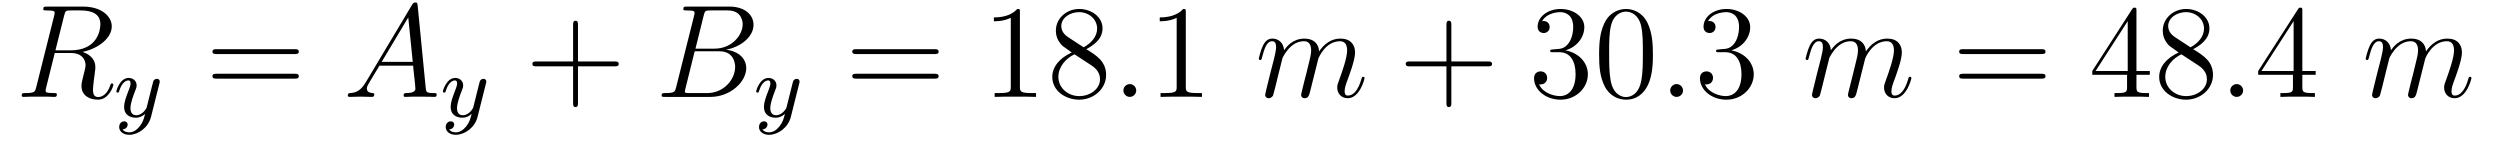 <?xml version='1.0' encoding='UTF-8'?>
<!-- This file was generated by dvisvgm 2.8.1 -->
<svg version='1.1' xmlns='http://www.w3.org/2000/svg' xmlns:xlink='http://www.w3.org/1999/xlink' width='226pt' height='13pt' viewBox='0 -13 226 13'>
<g id='page1'>
<g transform='matrix(1 0 0 -1 -127 650)'>
<path d='M132.799 661.592C132.907 662.034 132.954 662.058 133.421 662.058H134.281C135.309 662.058 136.074 661.747 136.074 660.815C136.074 660.205 135.764 658.448 133.361 658.448H132.01L132.799 661.592ZM134.461 658.304C135.943 658.627 137.103 659.583 137.103 660.612C137.103 661.544 136.158 662.405 134.497 662.405H131.257C131.018 662.405 130.91 662.405 130.91 662.178C130.91 662.058 130.994 662.058 131.221 662.058C131.938 662.058 131.938 661.962 131.938 661.831C131.938 661.807 131.938 661.735 131.891 661.556L130.277 655.125C130.169 654.706 130.145 654.587 129.32 654.587C129.046 654.587 128.962 654.587 128.962 654.36C128.962 654.24 129.093 654.24 129.129 654.24C129.344 654.24 129.595 654.264 129.822 654.264H131.233C131.448 654.264 131.699 654.24 131.914 654.24C132.01 654.24 132.142 654.24 132.142 654.467C132.142 654.587 132.034 654.587 131.855 654.587C131.126 654.587 131.126 654.682 131.126 654.802C131.126 654.814 131.126 654.897 131.149 654.993L131.95 658.209H133.385C134.521 658.209 134.736 657.492 134.736 657.097C134.736 656.918 134.616 656.452 134.532 656.141C134.401 655.591 134.365 655.459 134.365 655.232C134.365 654.383 135.058 653.989 135.859 653.989C136.827 653.989 137.246 655.173 137.246 655.34C137.246 655.423 137.186 655.459 137.114 655.459C137.019 655.459 136.995 655.387 136.971 655.292C136.684 654.443 136.194 654.228 135.895 654.228C135.596 654.228 135.405 654.36 135.405 654.897C135.405 655.184 135.548 656.272 135.561 656.332C135.62 656.774 135.62 656.822 135.62 656.918C135.62 657.79 134.915 658.161 134.461 658.304Z'/>
<path d='M141.408 655.444C141.439 655.556 141.439 655.572 141.439 655.627C141.439 655.827 141.28 655.874 141.184 655.874C141.145 655.874 140.961 655.866 140.858 655.659C140.842 655.619 140.77 655.332 140.73 655.165L140.252 653.253C140.244 653.229 139.902 652.583 139.32 652.583C138.929 652.583 138.794 652.87 138.794 653.229C138.794 653.691 139.065 654.4 139.248 654.862C139.328 655.062 139.352 655.133 139.352 655.277C139.352 655.715 139.001 655.954 138.635 655.954C137.846 655.954 137.519 654.831 137.519 654.735C137.519 654.663 137.575 654.631 137.638 654.631C137.742 654.631 137.75 654.679 137.774 654.759C137.981 655.452 138.324 655.731 138.611 655.731C138.73 655.731 138.802 655.651 138.802 655.468C138.802 655.301 138.738 655.117 138.683 654.974C138.356 654.129 138.22 653.723 138.22 653.348C138.22 652.567 138.81 652.36 139.28 652.36C139.655 652.36 139.926 652.527 140.117 652.711C140.005 652.265 139.926 651.954 139.623 651.572C139.36 651.245 139.041 651.037 138.683 651.037C138.547 651.037 138.244 651.062 138.085 651.301C138.507 651.333 138.539 651.691 138.539 651.739C138.539 651.93 138.396 652.034 138.228 652.034C138.053 652.034 137.774 651.898 137.774 651.508C137.774 651.133 138.117 650.814 138.683 650.814C139.495 650.814 140.412 651.468 140.651 652.432L141.408 655.444Z'/>
<path d='M153.629 658.113C153.796 658.113 154.012 658.113 154.012 658.328C154.012 658.555 153.808 658.555 153.629 658.555H146.588C146.421 658.555 146.206 658.555 146.206 658.34C146.206 658.113 146.409 658.113 146.588 658.113H153.629ZM153.629 655.89C153.796 655.89 154.012 655.89 154.012 656.105C154.012 656.332 153.808 656.332 153.629 656.332H146.588C146.421 656.332 146.206 656.332 146.206 656.117C146.206 655.89 146.409 655.89 146.588 655.89H153.629Z'/>
<path d='M160.069 655.567C159.651 654.862 159.245 654.622 158.671 654.587C158.539 654.575 158.444 654.575 158.444 654.36C158.444 654.288 158.503 654.24 158.587 654.24C158.802 654.24 159.34 654.264 159.555 654.264C159.902 654.264 160.285 654.24 160.619 654.24C160.691 654.24 160.834 654.24 160.834 654.467C160.834 654.575 160.739 654.587 160.667 654.587C160.392 654.611 160.165 654.706 160.165 654.993C160.165 655.16 160.237 655.292 160.392 655.555L161.301 657.061H164.349C164.361 656.953 164.361 656.858 164.373 656.75C164.409 656.44 164.552 655.196 164.552 654.969C164.552 654.611 163.943 654.587 163.751 654.587C163.62 654.587 163.488 654.587 163.488 654.372C163.488 654.24 163.596 654.24 163.668 654.24C163.871 654.24 164.11 654.264 164.313 654.264H164.994C165.724 654.264 166.25 654.24 166.262 654.24C166.345 654.24 166.477 654.24 166.477 654.467C166.477 654.587 166.369 654.587 166.19 654.587C165.533 654.587 165.52 654.694 165.485 655.053L164.755 662.512C164.732 662.751 164.684 662.775 164.552 662.775C164.433 662.775 164.361 662.751 164.253 662.572L160.069 655.567ZM161.504 657.408L163.907 661.424L164.313 657.408H161.504Z'/>
<path d='M170.928 655.444C170.959 655.556 170.959 655.572 170.959 655.627C170.959 655.827 170.8 655.874 170.704 655.874C170.665 655.874 170.481 655.866 170.378 655.659C170.362 655.619 170.29 655.332 170.25 655.165L169.772 653.253C169.764 653.229 169.422 652.583 168.84 652.583C168.449 652.583 168.314 652.87 168.314 653.229C168.314 653.691 168.585 654.4 168.768 654.862C168.848 655.062 168.872 655.133 168.872 655.277C168.872 655.715 168.521 655.954 168.155 655.954C167.366 655.954 167.039 654.831 167.039 654.735C167.039 654.663 167.095 654.631 167.158 654.631C167.262 654.631 167.27 654.679 167.294 654.759C167.501 655.452 167.844 655.731 168.131 655.731C168.25 655.731 168.322 655.651 168.322 655.468C168.322 655.301 168.258 655.117 168.203 654.974C167.876 654.129 167.74 653.723 167.74 653.348C167.74 652.567 168.33 652.36 168.8 652.36C169.175 652.36 169.446 652.527 169.637 652.711C169.525 652.265 169.446 651.954 169.143 651.572C168.88 651.245 168.561 651.037 168.203 651.037C168.067 651.037 167.764 651.062 167.605 651.301C168.027 651.333 168.059 651.691 168.059 651.739C168.059 651.93 167.916 652.034 167.748 652.034C167.573 652.034 167.294 651.898 167.294 651.508C167.294 651.133 167.637 650.814 168.203 650.814C169.015 650.814 169.932 651.468 170.171 652.432L170.928 655.444Z'/>
<path d='M179.25 657.001H182.549C182.716 657.001 182.932 657.001 182.932 657.217C182.932 657.444 182.728 657.444 182.549 657.444H179.25V660.743C179.25 660.91 179.25 661.126 179.034 661.126C178.808 661.126 178.808 660.922 178.808 660.743V657.444H175.508C175.341 657.444 175.126 657.444 175.126 657.228C175.126 657.001 175.329 657.001 175.508 657.001H178.808V653.702C178.808 653.535 178.808 653.32 179.022 653.32C179.25 653.32 179.25 653.523 179.25 653.702V657.001Z'/>
<path d='M190.613 661.592C190.72 662.034 190.768 662.058 191.234 662.058H192.788C194.138 662.058 194.138 660.91 194.138 660.803C194.138 659.834 193.171 658.603 191.592 658.603H189.871L190.613 661.592ZM192.632 658.507C193.936 658.747 195.119 659.655 195.119 660.755C195.119 661.687 194.294 662.405 192.943 662.405H189.106C188.879 662.405 188.772 662.405 188.772 662.178C188.772 662.058 188.879 662.058 189.058 662.058C189.788 662.058 189.788 661.962 189.788 661.831C189.788 661.807 189.788 661.735 189.74 661.556L188.126 655.125C188.018 654.706 187.994 654.587 187.158 654.587C186.931 654.587 186.811 654.587 186.811 654.372C186.811 654.24 186.883 654.24 187.122 654.24H191.222C193.051 654.24 194.461 655.627 194.461 656.834C194.461 657.814 193.601 658.412 192.632 658.507ZM190.935 654.587H189.321C189.154 654.587 189.13 654.587 189.058 654.599C188.927 654.611 188.915 654.634 188.915 654.73C188.915 654.814 188.939 654.886 188.963 654.993L189.799 658.364H192.047C193.458 658.364 193.458 657.049 193.458 656.953C193.458 655.806 192.418 654.587 190.935 654.587Z'/>
<path d='M199.248 655.444C199.279 655.556 199.279 655.572 199.279 655.627C199.279 655.827 199.12 655.874 199.025 655.874C198.985 655.874 198.802 655.866 198.698 655.659C198.682 655.619 198.61 655.332 198.57 655.165L198.092 653.253C198.084 653.229 197.742 652.583 197.16 652.583C196.769 652.583 196.634 652.87 196.634 653.229C196.634 653.691 196.906 654.4 197.088 654.862C197.168 655.062 197.192 655.133 197.192 655.277C197.192 655.715 196.841 655.954 196.475 655.954C195.685 655.954 195.359 654.831 195.359 654.735C195.359 654.663 195.415 654.631 195.479 654.631C195.582 654.631 195.59 654.679 195.614 654.759C195.821 655.452 196.164 655.731 196.451 655.731C196.571 655.731 196.642 655.651 196.642 655.468C196.642 655.301 196.578 655.117 196.523 654.974C196.195 654.129 196.061 653.723 196.061 653.348C196.061 652.567 196.65 652.36 197.12 652.36C197.495 652.36 197.766 652.527 197.957 652.711C197.845 652.265 197.766 651.954 197.462 651.572C197.2 651.245 196.88 651.037 196.523 651.037C196.387 651.037 196.084 651.062 195.925 651.301C196.348 651.333 196.379 651.691 196.379 651.739C196.379 651.93 196.236 652.034 196.068 652.034C195.893 652.034 195.614 651.898 195.614 651.508C195.614 651.133 195.956 650.814 196.523 650.814C197.335 650.814 198.252 651.468 198.491 652.432L199.248 655.444Z'/>
<path d='M211.469 658.113C211.637 658.113 211.852 658.113 211.852 658.328C211.852 658.555 211.649 658.555 211.469 658.555H204.428C204.26 658.555 204.046 658.555 204.046 658.34C204.046 658.113 204.248 658.113 204.428 658.113H211.469ZM211.469 655.89C211.637 655.89 211.852 655.89 211.852 656.105C211.852 656.332 211.649 656.332 211.469 656.332H204.428C204.26 656.332 204.046 656.332 204.046 656.117C204.046 655.89 204.248 655.89 204.428 655.89H211.469Z'/>
<path d='M219.2 661.902C219.2 662.178 219.2 662.189 218.96 662.189C218.674 661.867 218.076 661.424 216.845 661.424V661.078C217.12 661.078 217.717 661.078 218.375 661.388V655.16C218.375 654.73 218.339 654.587 217.288 654.587H216.917V654.24C217.24 654.264 218.399 654.264 218.794 654.264S220.336 654.264 220.658 654.24V654.587H220.288C219.236 654.587 219.2 654.73 219.2 655.16V661.902ZM225.199 658.555C225.797 658.878 226.67 659.428 226.67 660.432C226.67 661.472 225.666 662.189 224.566 662.189C223.382 662.189 222.45 661.317 222.45 660.229C222.45 659.823 222.57 659.416 222.905 659.01C223.036 658.854 223.048 658.842 223.885 658.257C222.725 657.719 222.127 656.918 222.127 656.045C222.127 654.778 223.334 653.989 224.554 653.989C225.881 653.989 226.992 654.969 226.992 656.224C226.992 657.444 226.132 657.982 225.199 658.555ZM223.573 659.631C223.418 659.739 222.941 660.05 222.941 660.635C222.941 661.413 223.753 661.902 224.554 661.902C225.415 661.902 226.18 661.281 226.18 660.42C226.18 659.691 225.654 659.105 224.96 658.723L223.573 659.631ZM224.136 658.089L225.582 657.145C225.893 656.942 226.442 656.571 226.442 655.842C226.442 654.933 225.522 654.312 224.566 654.312C223.549 654.312 222.677 655.053 222.677 656.045C222.677 656.977 223.358 657.731 224.136 658.089Z'/>
<path d='M229.715 654.814C229.715 655.16 229.428 655.4 229.141 655.4C228.794 655.4 228.556 655.113 228.556 654.826C228.556 654.479 228.842 654.24 229.129 654.24C229.475 654.24 229.715 654.527 229.715 654.814Z'/>
<path d='M234.196 661.902C234.196 662.178 234.196 662.189 233.957 662.189C233.67 661.867 233.072 661.424 231.841 661.424V661.078C232.116 661.078 232.714 661.078 233.371 661.388V655.16C233.371 654.73 233.335 654.587 232.283 654.587H231.913V654.24C232.236 654.264 233.395 654.264 233.79 654.264S235.332 654.264 235.655 654.24V654.587H235.284C234.232 654.587 234.196 654.73 234.196 655.16V661.902Z'/>
<path d='M242.935 657.742C242.959 657.814 243.258 658.412 243.7 658.794C244.01 659.081 244.417 659.273 244.883 659.273C245.362 659.273 245.528 658.914 245.528 658.436C245.528 658.364 245.528 658.125 245.386 657.563L245.087 656.332C244.991 655.973 244.764 655.089 244.74 654.957C244.692 654.778 244.62 654.467 244.62 654.419C244.62 654.252 244.752 654.12 244.931 654.12C245.29 654.12 245.35 654.395 245.458 654.826L246.174 657.683C246.198 657.778 246.82 659.273 248.135 659.273C248.612 659.273 248.78 658.914 248.78 658.436C248.78 657.767 248.314 656.463 248.051 655.746C247.944 655.459 247.884 655.304 247.884 655.089C247.884 654.551 248.255 654.12 248.828 654.12C249.94 654.12 250.358 655.878 250.358 655.949C250.358 656.009 250.31 656.057 250.238 656.057C250.13 656.057 250.12 656.021 250.06 655.818C249.785 654.862 249.342 654.36 248.864 654.36C248.744 654.36 248.554 654.372 248.554 654.754C248.554 655.065 248.696 655.447 248.744 655.579C248.959 656.152 249.498 657.563 249.498 658.257C249.498 658.974 249.079 659.512 248.171 659.512C247.369 659.512 246.724 659.058 246.246 658.352C246.21 658.998 245.815 659.512 244.919 659.512C243.856 659.512 243.294 658.759 243.078 658.46C243.042 659.141 242.552 659.512 242.027 659.512C241.68 659.512 241.405 659.344 241.177 658.89C240.962 658.46 240.796 657.731 240.796 657.683C240.796 657.635 240.842 657.575 240.926 657.575C241.022 657.575 241.034 657.587 241.105 657.862C241.285 658.567 241.512 659.273 241.991 659.273C242.266 659.273 242.36 659.081 242.36 658.723C242.36 658.46 242.242 657.993 242.158 657.623L241.823 656.332C241.775 656.105 241.644 655.567 241.584 655.352C241.5 655.041 241.369 654.479 241.369 654.419C241.369 654.252 241.5 654.12 241.68 654.12C241.823 654.12 241.991 654.192 242.086 654.372C242.11 654.431 242.218 654.85 242.278 655.089L242.54 656.165L242.935 657.742Z'/>
<path d='M258.202 657.001H261.5C261.667 657.001 261.883 657.001 261.883 657.217C261.883 657.444 261.68 657.444 261.5 657.444H258.202V660.743C258.202 660.91 258.202 661.126 257.986 661.126C257.759 661.126 257.759 660.922 257.759 660.743V657.444H254.46C254.292 657.444 254.077 657.444 254.077 657.228C254.077 657.001 254.28 657.001 254.46 657.001H257.759V653.702C257.759 653.535 257.759 653.32 257.974 653.32C258.202 653.32 258.202 653.523 258.202 653.702V657.001Z'/>
<path d='M267.389 658.532C267.185 658.52 267.137 658.507 267.137 658.4C267.137 658.281 267.197 658.281 267.412 658.281H267.962C268.978 658.281 269.432 657.444 269.432 656.296C269.432 654.73 268.62 654.312 268.033 654.312C267.46 654.312 266.479 654.587 266.132 655.376C266.515 655.316 266.862 655.531 266.862 655.961C266.862 656.308 266.611 656.547 266.276 656.547C265.99 656.547 265.679 656.38 265.679 655.926C265.679 654.862 266.743 653.989 268.069 653.989C269.492 653.989 270.544 655.077 270.544 656.284C270.544 657.384 269.659 658.245 268.512 658.448C269.551 658.747 270.222 659.619 270.222 660.552C270.222 661.496 269.242 662.189 268.081 662.189C266.886 662.189 266.002 661.46 266.002 660.588C266.002 660.109 266.372 660.014 266.551 660.014C266.802 660.014 267.089 660.193 267.089 660.552C267.089 660.934 266.802 661.102 266.539 661.102C266.467 661.102 266.444 661.102 266.408 661.09C266.862 661.902 267.985 661.902 268.045 661.902C268.44 661.902 269.218 661.723 269.218 660.552C269.218 660.325 269.182 659.655 268.835 659.141C268.476 658.615 268.069 658.579 267.746 658.567L267.389 658.532ZM276.424 658.065C276.424 659.058 276.364 660.026 275.934 660.934C275.444 661.927 274.583 662.189 273.997 662.189C273.304 662.189 272.455 661.843 272.012 660.851C271.678 660.097 271.559 659.356 271.559 658.065C271.559 656.906 271.643 656.033 272.072 655.184C272.539 654.276 273.364 653.989 273.985 653.989C275.026 653.989 275.623 654.611 275.97 655.304C276.4 656.2 276.424 657.372 276.424 658.065ZM273.985 654.228C273.602 654.228 272.826 654.443 272.598 655.746C272.467 656.463 272.467 657.372 272.467 658.209C272.467 659.189 272.467 660.073 272.658 660.779C272.862 661.58 273.472 661.95 273.985 661.95C274.44 661.95 275.132 661.675 275.36 660.648C275.515 659.966 275.515 659.022 275.515 658.209C275.515 657.408 275.515 656.499 275.384 655.77C275.156 654.455 274.404 654.228 273.985 654.228Z'/>
<path d='M279.146 654.814C279.146 655.16 278.858 655.4 278.572 655.4C278.226 655.4 277.986 655.113 277.986 654.826C277.986 654.479 278.273 654.24 278.56 654.24C278.906 654.24 279.146 654.527 279.146 654.814Z'/>
<path d='M282.384 658.532C282.181 658.52 282.133 658.507 282.133 658.4C282.133 658.281 282.193 658.281 282.408 658.281H282.958C283.974 658.281 284.429 657.444 284.429 656.296C284.429 654.73 283.615 654.312 283.03 654.312C282.456 654.312 281.476 654.587 281.129 655.376C281.512 655.316 281.858 655.531 281.858 655.961C281.858 656.308 281.608 656.547 281.273 656.547C280.986 656.547 280.675 656.38 280.675 655.926C280.675 654.862 281.738 653.989 283.066 653.989C284.488 653.989 285.54 655.077 285.54 656.284C285.54 657.384 284.656 658.245 283.508 658.448C284.548 658.747 285.217 659.619 285.217 660.552C285.217 661.496 284.237 662.189 283.078 662.189C281.882 662.189 280.998 661.46 280.998 660.588C280.998 660.109 281.368 660.014 281.548 660.014C281.798 660.014 282.085 660.193 282.085 660.552C282.085 660.934 281.798 661.102 281.536 661.102C281.464 661.102 281.44 661.102 281.404 661.09C281.858 661.902 282.982 661.902 283.042 661.902C283.436 661.902 284.213 661.723 284.213 660.552C284.213 660.325 284.178 659.655 283.831 659.141C283.472 658.615 283.066 658.579 282.743 658.567L282.384 658.532Z'/>
<path d='M292.366 657.742C292.39 657.814 292.688 658.412 293.131 658.794C293.442 659.081 293.849 659.273 294.314 659.273C294.793 659.273 294.96 658.914 294.96 658.436C294.96 658.364 294.96 658.125 294.817 657.563L294.518 656.332C294.422 655.973 294.196 655.089 294.172 654.957C294.124 654.778 294.052 654.467 294.052 654.419C294.052 654.252 294.184 654.12 294.362 654.12C294.721 654.12 294.781 654.395 294.888 654.826L295.606 657.683C295.63 657.778 296.251 659.273 297.566 659.273C298.044 659.273 298.212 658.914 298.212 658.436C298.212 657.767 297.745 656.463 297.482 655.746C297.374 655.459 297.316 655.304 297.316 655.089C297.316 654.551 297.685 654.12 298.26 654.12C299.371 654.12 299.79 655.878 299.79 655.949C299.79 656.009 299.742 656.057 299.67 656.057C299.562 656.057 299.55 656.021 299.491 655.818C299.215 654.862 298.774 654.36 298.296 654.36C298.176 654.36 297.984 654.372 297.984 654.754C297.984 655.065 298.128 655.447 298.176 655.579C298.391 656.152 298.928 657.563 298.928 658.257C298.928 658.974 298.511 659.512 297.602 659.512C296.801 659.512 296.155 659.058 295.678 658.352C295.642 658.998 295.247 659.512 294.35 659.512C293.287 659.512 292.724 658.759 292.51 658.46C292.474 659.141 291.984 659.512 291.457 659.512C291.112 659.512 290.836 659.344 290.609 658.89C290.394 658.46 290.226 657.731 290.226 657.683C290.226 657.635 290.274 657.575 290.358 657.575C290.454 657.575 290.466 657.587 290.537 657.862C290.717 658.567 290.944 659.273 291.421 659.273C291.697 659.273 291.792 659.081 291.792 658.723C291.792 658.46 291.673 657.993 291.589 657.623L291.254 656.332C291.206 656.105 291.076 655.567 291.016 655.352C290.932 655.041 290.8 654.479 290.8 654.419C290.8 654.252 290.932 654.12 291.112 654.12C291.254 654.12 291.421 654.192 291.517 654.372C291.541 654.431 291.649 654.85 291.708 655.089L291.972 656.165L292.366 657.742Z'/>
<path d='M311.532 658.113C311.699 658.113 311.915 658.113 311.915 658.328C311.915 658.555 311.711 658.555 311.532 658.555H304.49C304.324 658.555 304.109 658.555 304.109 658.34C304.109 658.113 304.312 658.113 304.49 658.113H311.532ZM311.532 655.89C311.699 655.89 311.915 655.89 311.915 656.105C311.915 656.332 311.711 656.332 311.532 656.332H304.49C304.324 656.332 304.109 656.332 304.109 656.117C304.109 655.89 304.312 655.89 304.49 655.89H311.532Z'/>
<path d='M320.135 662.022C320.135 662.249 320.135 662.309 319.968 662.309C319.872 662.309 319.836 662.309 319.741 662.166L316.142 656.583V656.236H319.286V655.148C319.286 654.706 319.262 654.587 318.39 654.587H318.151V654.24C318.426 654.264 319.37 654.264 319.705 654.264S320.996 654.264 321.271 654.24V654.587H321.032C320.171 654.587 320.135 654.706 320.135 655.148V656.236H321.343V656.583H320.135V662.022ZM319.346 661.09V656.583H316.441L319.346 661.09ZM325.262 658.555C325.86 658.878 326.732 659.428 326.732 660.432C326.732 661.472 325.728 662.189 324.629 662.189C323.446 662.189 322.513 661.317 322.513 660.229C322.513 659.823 322.632 659.416 322.967 659.01C323.099 658.854 323.111 658.842 323.947 658.257C322.788 657.719 322.19 656.918 322.19 656.045C322.19 654.778 323.398 653.989 324.617 653.989C325.944 653.989 327.055 654.969 327.055 656.224C327.055 657.444 326.195 657.982 325.262 658.555ZM323.636 659.631C323.482 659.739 323.003 660.05 323.003 660.635C323.003 661.413 323.816 661.902 324.617 661.902C325.477 661.902 326.243 661.281 326.243 660.42C326.243 659.691 325.716 659.105 325.024 658.723L323.636 659.631ZM324.198 658.089L325.645 657.145C325.956 656.942 326.506 656.571 326.506 655.842C326.506 654.933 325.585 654.312 324.629 654.312C323.612 654.312 322.74 655.053 322.74 656.045C322.74 656.977 323.422 657.731 324.198 658.089Z'/>
<path d='M329.778 654.814C329.778 655.16 329.49 655.4 329.203 655.4C328.856 655.4 328.618 655.113 328.618 654.826C328.618 654.479 328.904 654.24 329.191 654.24C329.538 654.24 329.778 654.527 329.778 654.814Z'/>
<path d='M335.131 662.022C335.131 662.249 335.131 662.309 334.964 662.309C334.868 662.309 334.832 662.309 334.738 662.166L331.139 656.583V656.236H334.283V655.148C334.283 654.706 334.259 654.587 333.386 654.587H333.148V654.24C333.422 654.264 334.367 654.264 334.702 654.264C335.035 654.264 335.993 654.264 336.268 654.24V654.587H336.028C335.167 654.587 335.131 654.706 335.131 655.148V656.236H336.338V656.583H335.131V662.022ZM334.343 661.09V656.583H331.438L334.343 661.09Z'/>
<path d='M342.997 657.742C343.021 657.814 343.32 658.412 343.763 658.794C344.074 659.081 344.48 659.273 344.946 659.273C345.424 659.273 345.592 658.914 345.592 658.436C345.592 658.364 345.592 658.125 345.448 657.563L345.149 656.332C345.054 655.973 344.826 655.089 344.802 654.957C344.755 654.778 344.683 654.467 344.683 654.419C344.683 654.252 344.815 654.12 344.994 654.12C345.353 654.12 345.412 654.395 345.52 654.826L346.237 657.683C346.261 657.778 346.883 659.273 348.198 659.273C348.676 659.273 348.844 658.914 348.844 658.436C348.844 657.767 348.377 656.463 348.114 655.746C348.006 655.459 347.946 655.304 347.946 655.089C347.946 654.551 348.317 654.12 348.89 654.12C350.003 654.12 350.42 655.878 350.42 655.949C350.42 656.009 350.374 656.057 350.302 656.057C350.194 656.057 350.182 656.021 350.122 655.818C349.847 654.862 349.405 654.36 348.926 654.36C348.808 654.36 348.616 654.372 348.616 654.754C348.616 655.065 348.76 655.447 348.808 655.579C349.022 656.152 349.56 657.563 349.56 658.257C349.56 658.974 349.142 659.512 348.234 659.512C347.432 659.512 346.787 659.058 346.309 658.352C346.273 658.998 345.878 659.512 344.982 659.512C343.918 659.512 343.356 658.759 343.141 658.46C343.105 659.141 342.616 659.512 342.089 659.512C341.742 659.512 341.467 659.344 341.24 658.89C341.026 658.46 340.858 657.731 340.858 657.683C340.858 657.635 340.906 657.575 340.99 657.575C341.086 657.575 341.096 657.587 341.168 657.862C341.348 658.567 341.575 659.273 342.053 659.273C342.328 659.273 342.424 659.081 342.424 658.723C342.424 658.46 342.304 657.993 342.221 657.623L341.886 656.332C341.838 656.105 341.706 655.567 341.647 655.352C341.563 655.041 341.431 654.479 341.431 654.419C341.431 654.252 341.563 654.12 341.742 654.12C341.886 654.12 342.053 654.192 342.149 654.372C342.173 654.431 342.281 654.85 342.34 655.089L342.604 656.165L342.997 657.742Z'/>
</g>
</g>
</svg>